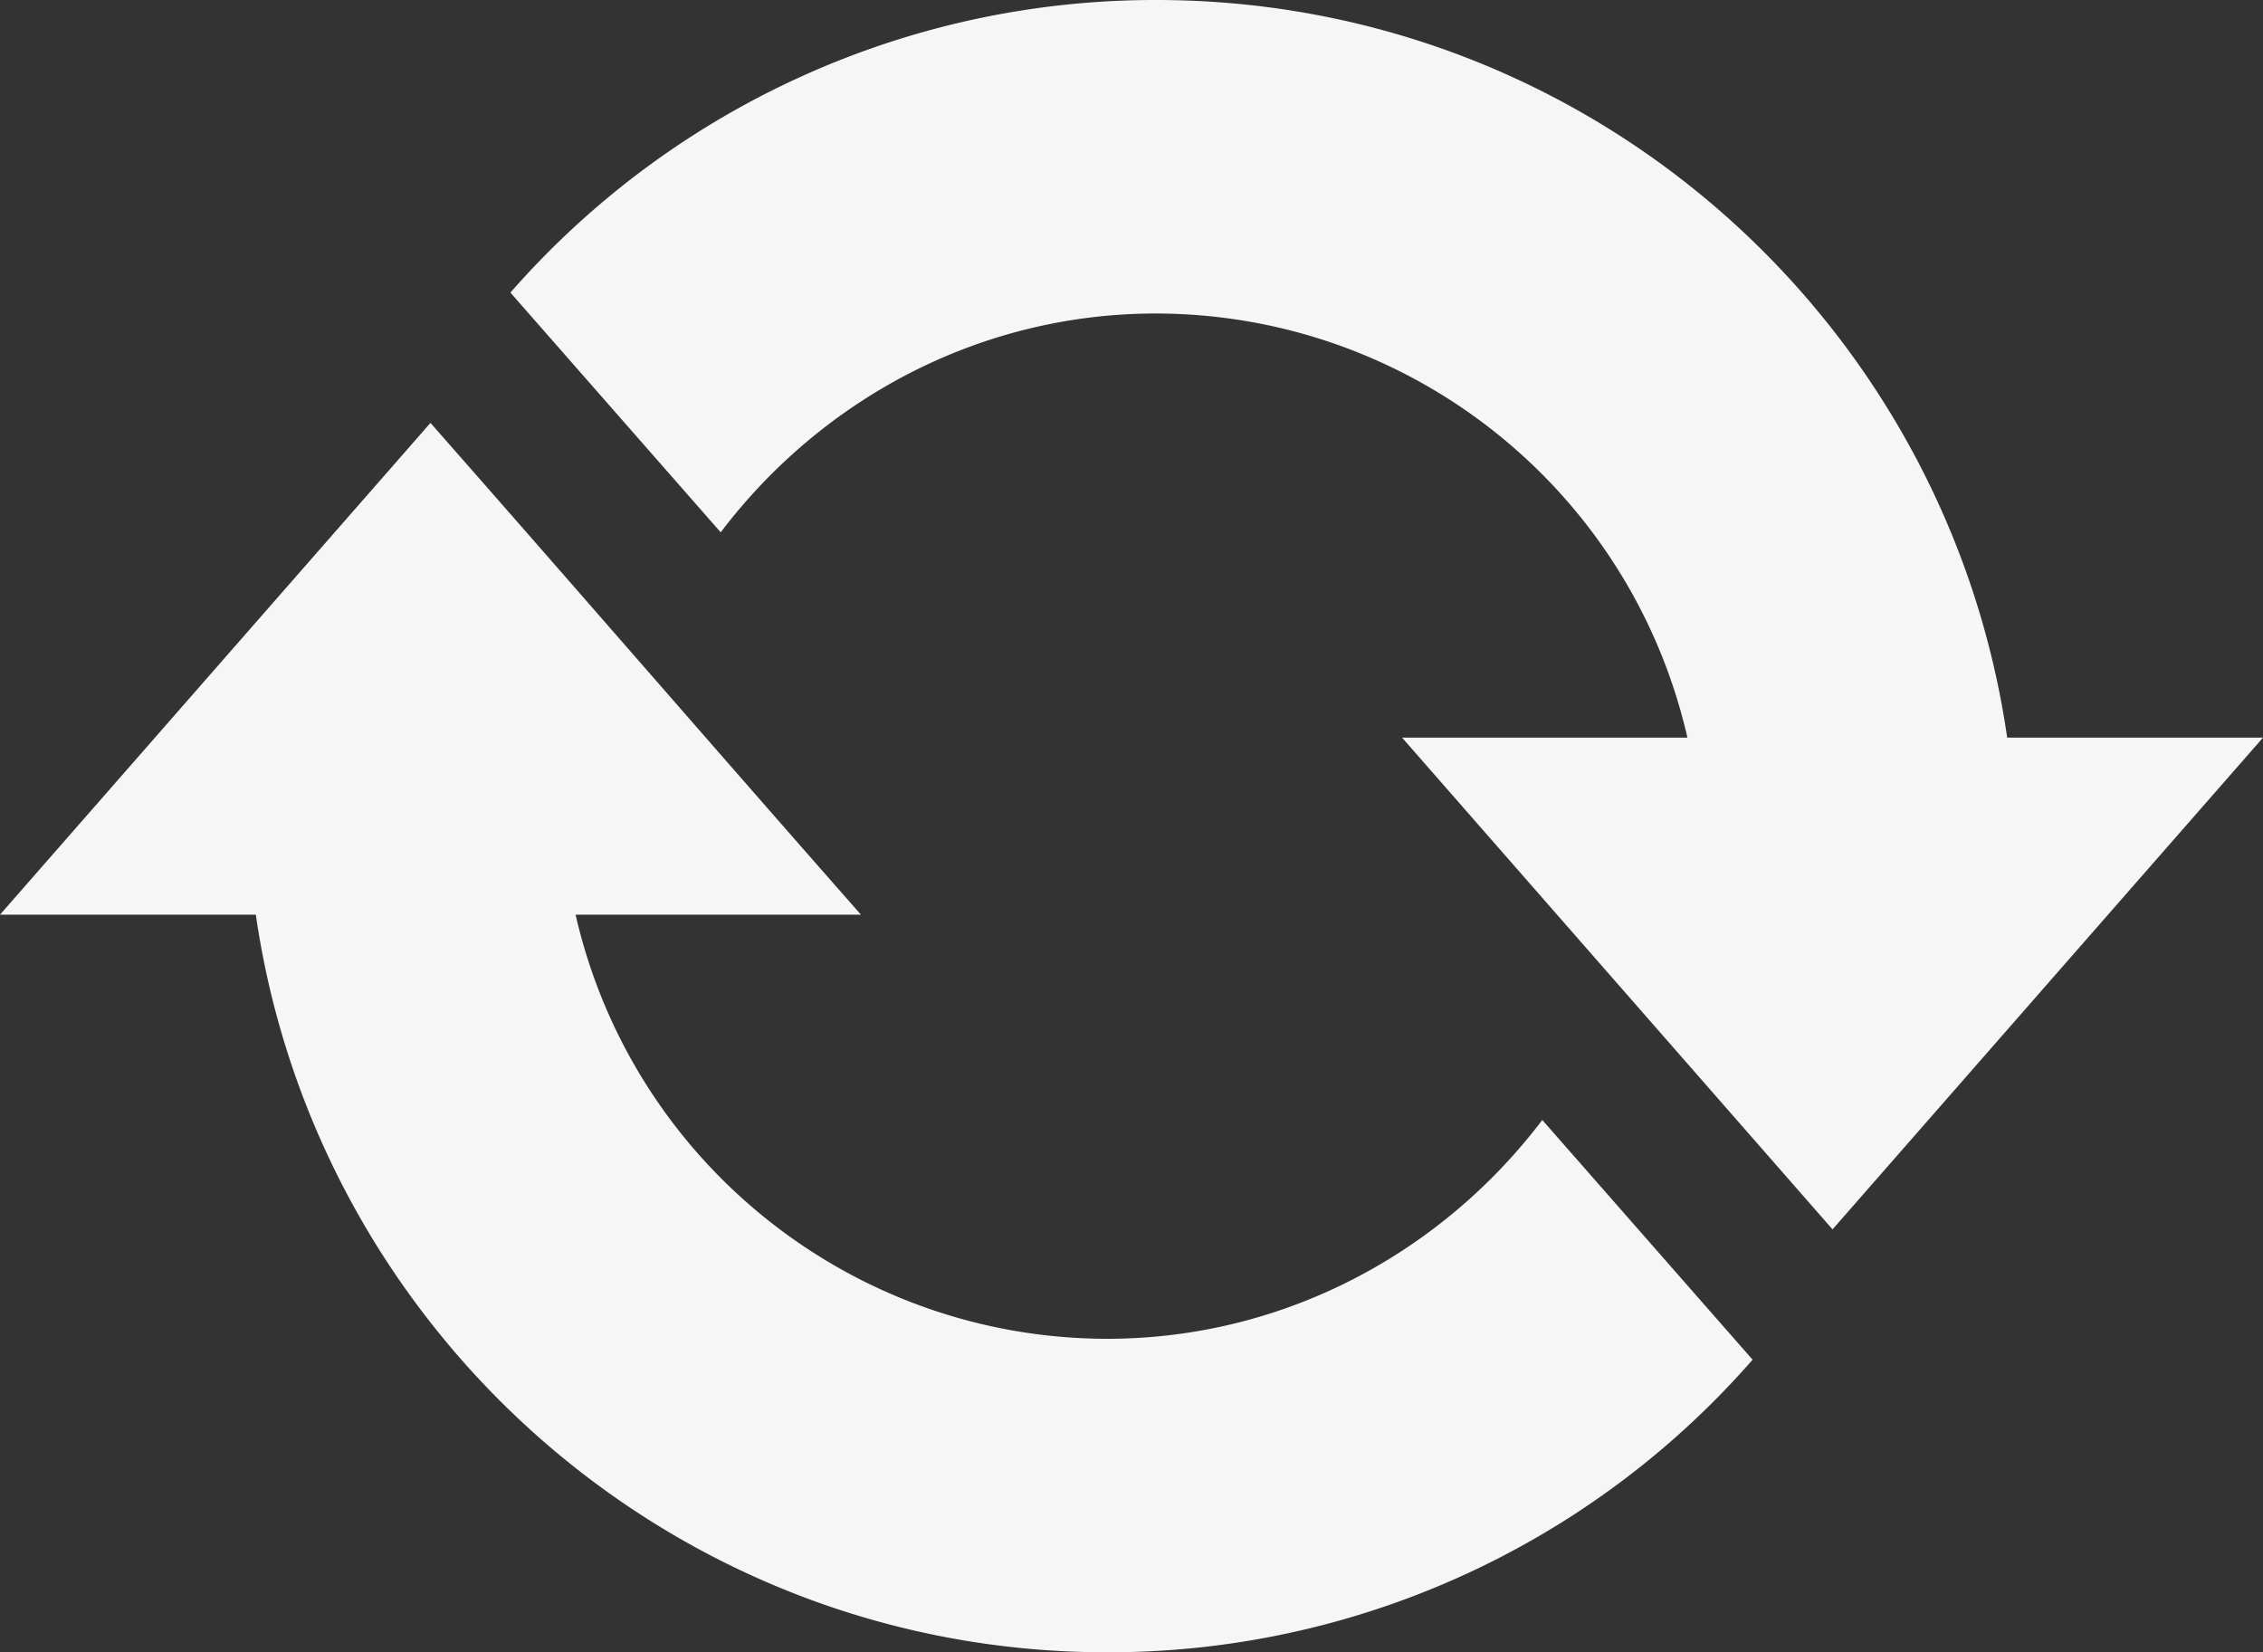 <?xml version="1.0" encoding="UTF-8" standalone="no"?> <svg xmlns:inkscape="http://www.inkscape.org/namespaces/inkscape" xmlns:sodipodi="http://sodipodi.sourceforge.net/DTD/sodipodi-0.dtd" xmlns="http://www.w3.org/2000/svg" xmlns:svg="http://www.w3.org/2000/svg" version="1.1" id="svg263" sodipodi:docname="icon-update.svg" width="541" height="395.001" inkscape:version="1.2.2 (b0a84865, 2022-12-01)"><rect width="100%" height="100%" fill="#333333" stroke="none"/><defs id="defs267"></defs><path fill="#f6f6f6" d="m 276.38,1.106521e-4 c 103.79,0 189.056,76.708 203.463,176.34 H 541 l -102.908,117.56 -102.907,-117.56 h 68.213 C 389.852,117.096 337.178,75.047 276.38,74.945 c -42.633,0 -80.267,20.867 -104.083,52.314 L 122.019,69.949 A 204.824,204.824 0 0 1 276.38,1.106521e-4 Z M 264.62,395 c -103.496,0 -189.056,-76.708 -203.463,-176.34 H 0 l 102.908,-117.559 c 34.4,39.089 68.507,78.47 102.907,117.56 h -68.213 c 13.546,59.244 66.22,101.293 127.018,101.394 42.633,0 80.267,-20.867 104.083,-52.314 l 50.278,57.31 a 204.384,204.384 0 0 1 -154.361,69.949 z" id="path261"></path></svg> 